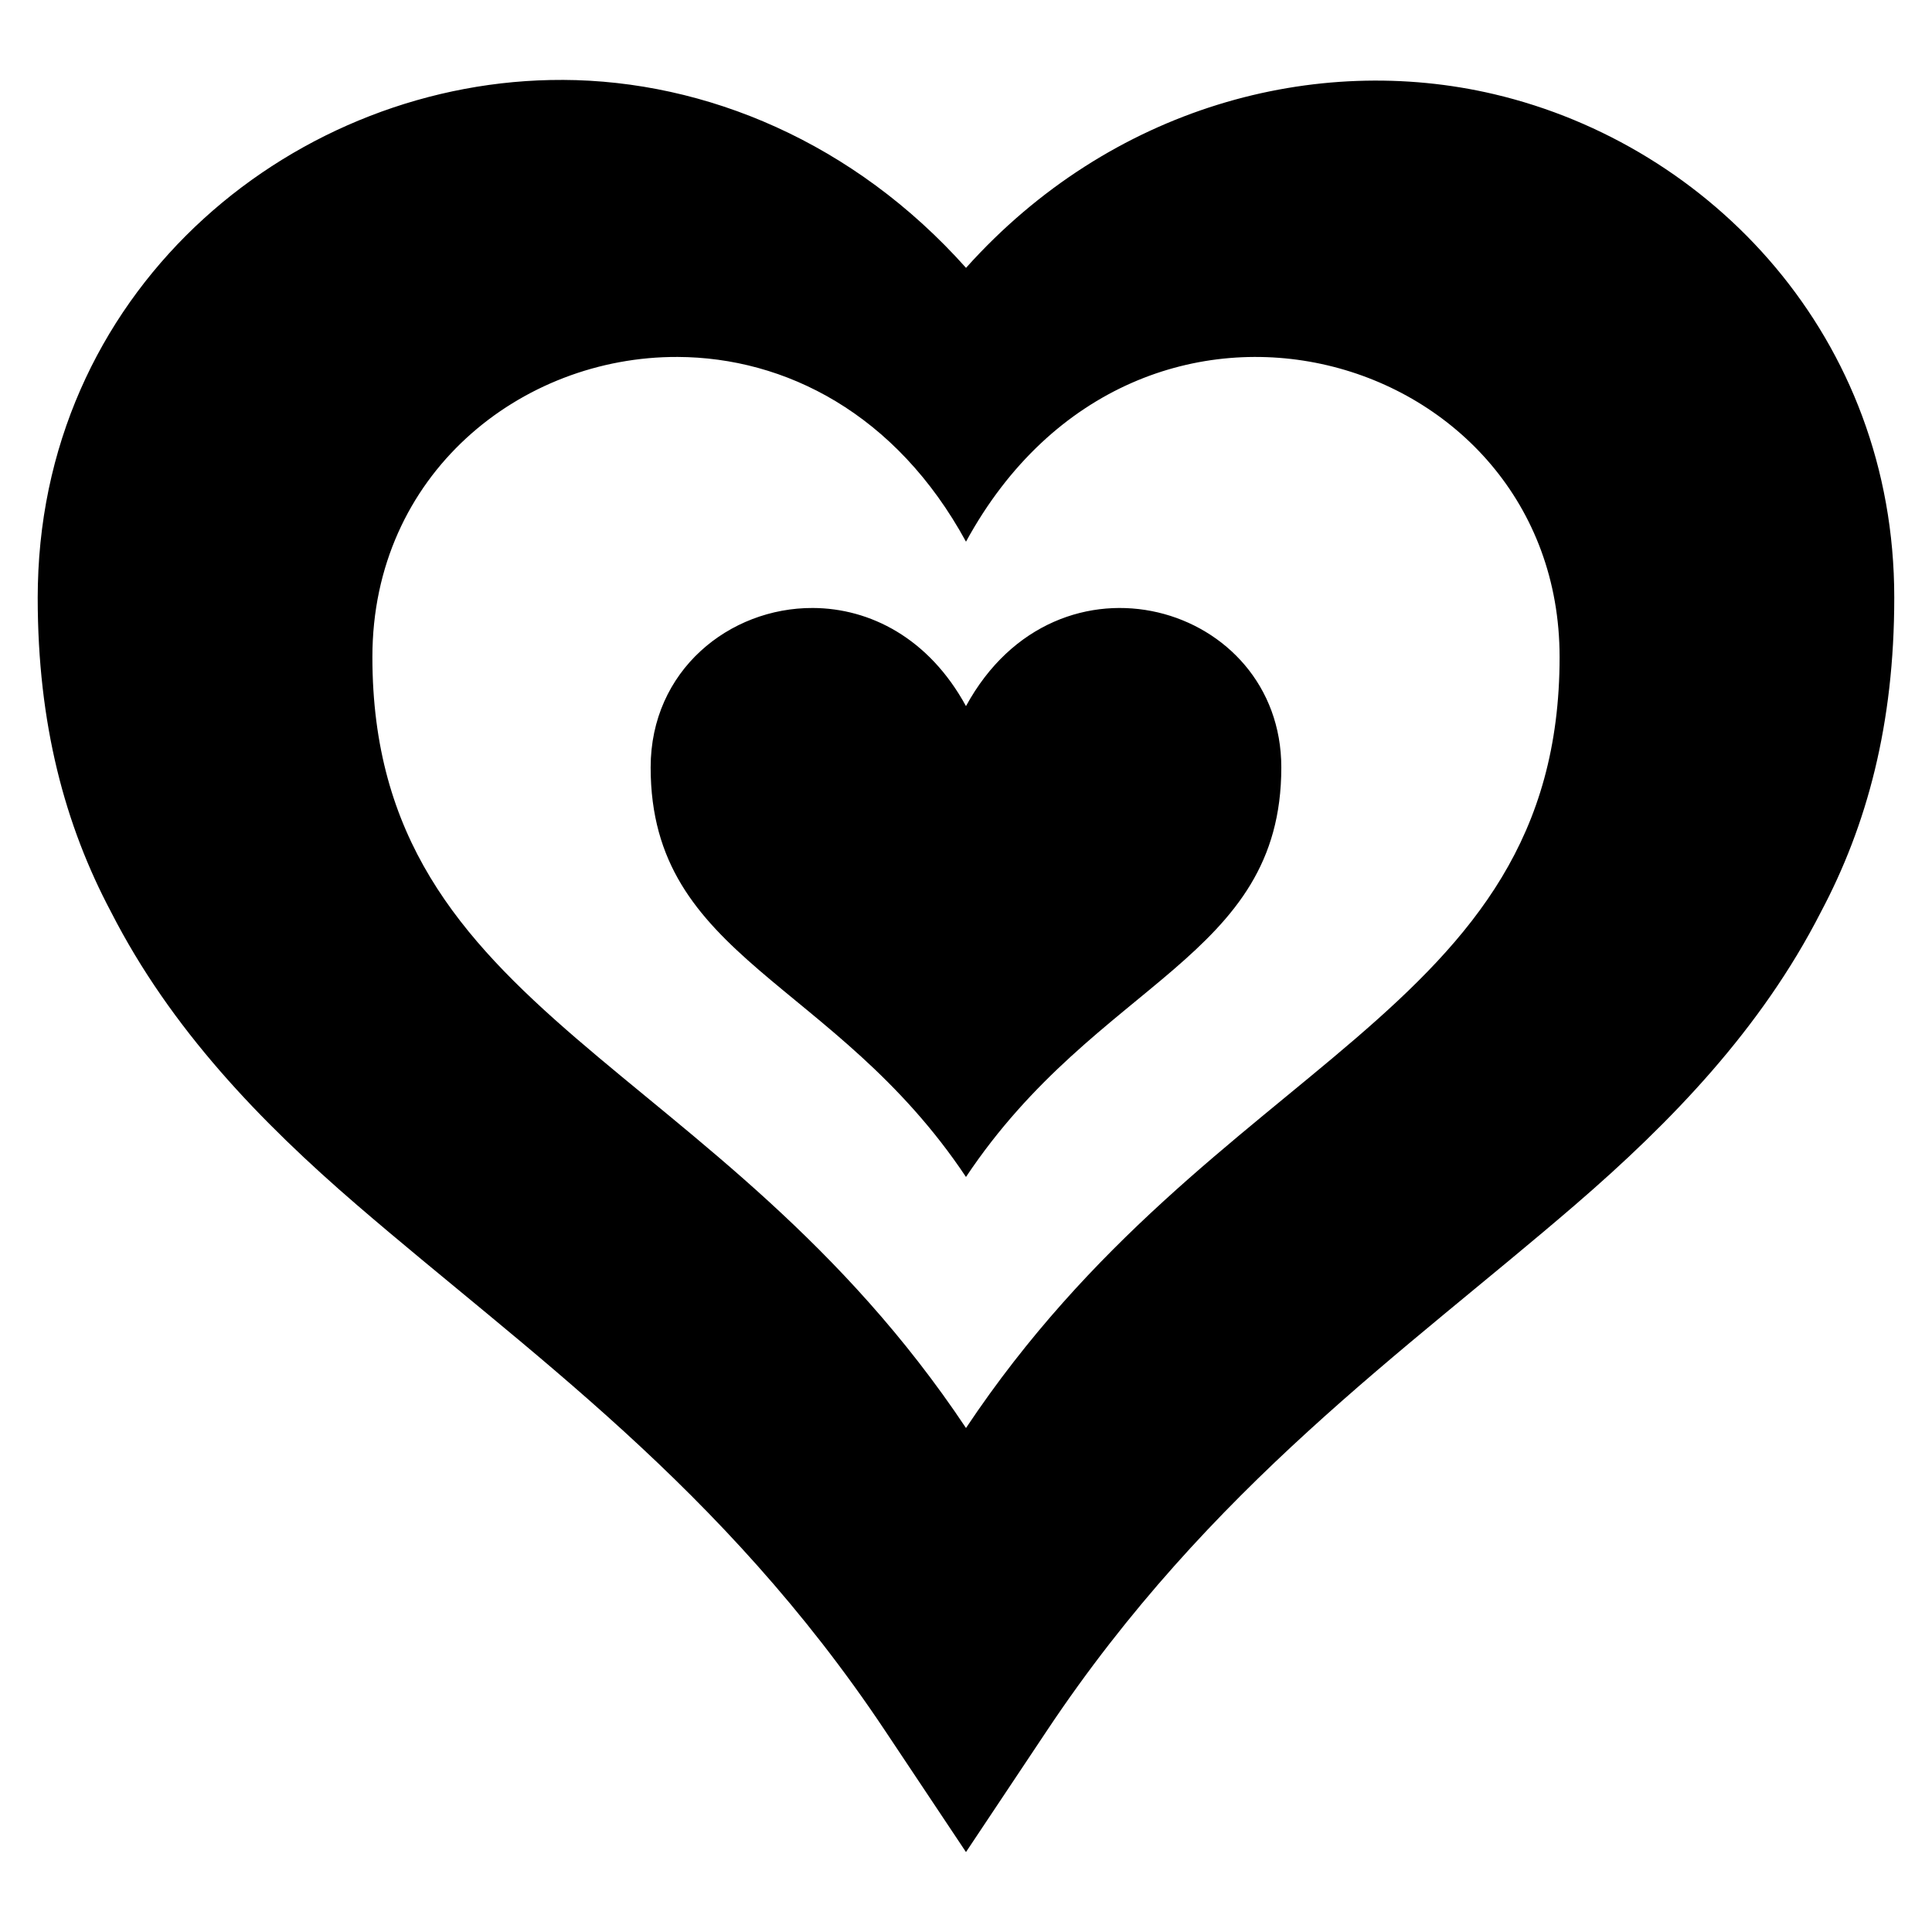 <?xml version="1.0" encoding="UTF-8"?>
<!-- The Best Svg Icon site in the world: iconSvg.co, Visit us! https://iconsvg.co -->
<svg fill="#000000" width="800px" height="800px" version="1.1" viewBox="144 144 512 512" xmlns="http://www.w3.org/2000/svg">
 <path d="m293.14 165.18c-70.141-0.273-137.23 53.773-139.1 133.69-0.012 0.262 0 0.531-0.012 0.793-0.016 0.875-0.035 1.75-0.035 2.633v0.121c0 33.461 7.191 60.219 19.477 83.344 15.773 30.875 39.508 55.504 65.102 77.555 45.168 38.918 96.824 74.594 139.95 139.29l21.473 32.211 21.473-32.211c43.129-64.699 94.781-100.38 139.95-139.29 25.594-22.051 49.328-46.68 65.102-77.555 12.289-23.125 19.477-49.879 19.477-83.344v-0.121c0-68.883-48.57-119.8-106.02-133.33-47.145-11.098-101.58 3.18-139.97 46.02-29.668-33.238-68.918-49.66-106.86-49.809zm30.449 73.414c28.422 0.109 57.859 14.918 76.41 48.957 45.664-83.789 157.31-51.039 157.31 30.566 0 95.625-91.621 105.78-157.31 204.32-65.688-98.535-157.31-108.7-157.31-204.32 0-48.453 39.359-79.684 80.898-79.523zm35.816 66.527c-22.066-0.086-42.977 16.504-42.977 42.246 0 50.801 48.672 56.195 83.566 108.54 34.895-52.348 83.566-57.742 83.566-108.54 0-43.352-59.309-60.75-83.566-16.238-9.855-18.082-25.492-25.949-40.594-26.008z"/>
</svg>